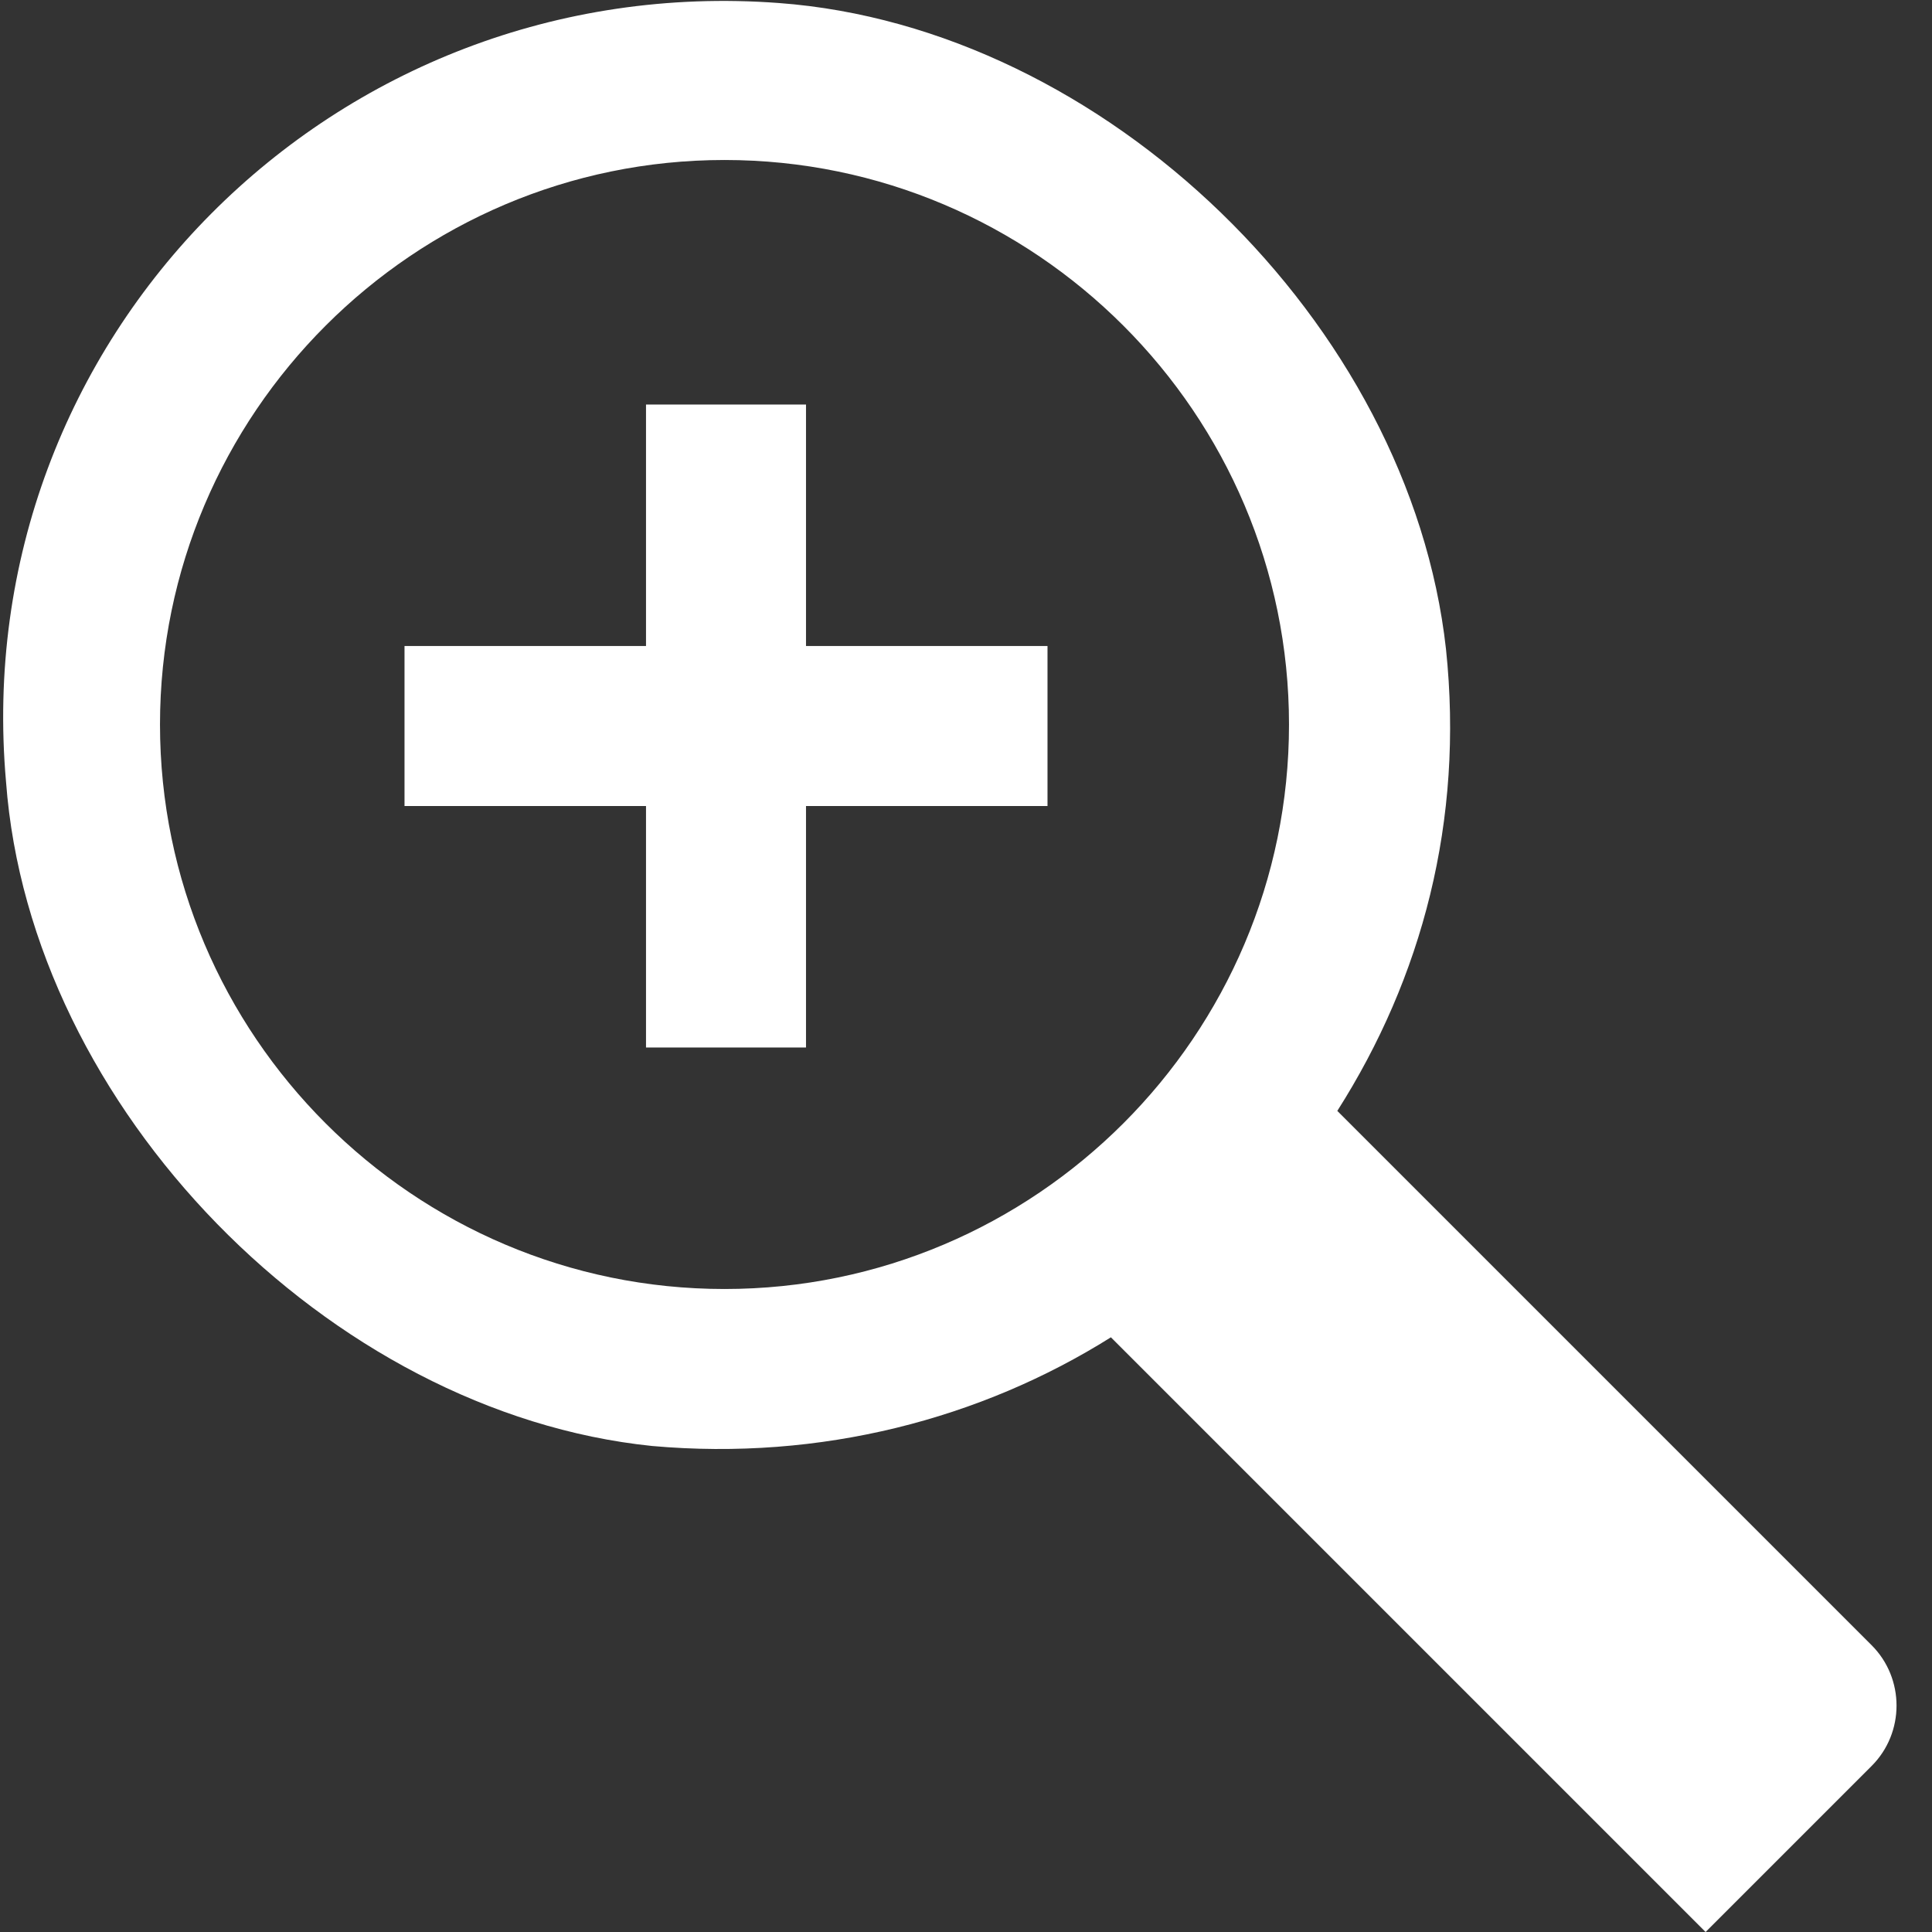 <?xml version="1.0" encoding="utf-8"?>
<!-- Generator: Adobe Illustrator 24.0.2, SVG Export Plug-In . SVG Version: 6.00 Build 0)  -->
<svg version="1.1" id="Warstwa_1" xmlns="http://www.w3.org/2000/svg" xmlns:xlink="http://www.w3.org/1999/xlink" x="0px" y="0px"
	 viewBox="0 0 64 64" style="enable-background:new 0 0 64 64;" xml:space="preserve">
<rect x="0" y="0" width="64" height="64" fill="#333333" stroke="none"/>
<style type="text/css">
	.st0{fill:#FFFFFF;}
</style>
<path class="st0" d="M34.7,26.7h-8v8h-5.3v-8h-8v-5.3h8v-8h5.3v8h8V26.7z M56.5,64L36.8,44.3c-4.3,2.7-9.6,4.1-15.2,3.6
	c-10.7-1.1-20.6-11.2-21.4-22C-1.1,11.2,11.1-1,25.8,0.1c10.8,0.8,20.9,10.6,22.1,21.4c0.6,5.7-0.8,10.9-3.6,15.3L62,54.5
	c1.1,1.1,1.1,2.9,0,4L56.5,64z M24,42.7c10.3,0,18.7-8.4,18.7-18.7S34.3,5.3,24,5.3S5.3,13.7,5.3,24S13.7,42.7,24,42.7z"/>
</svg>
